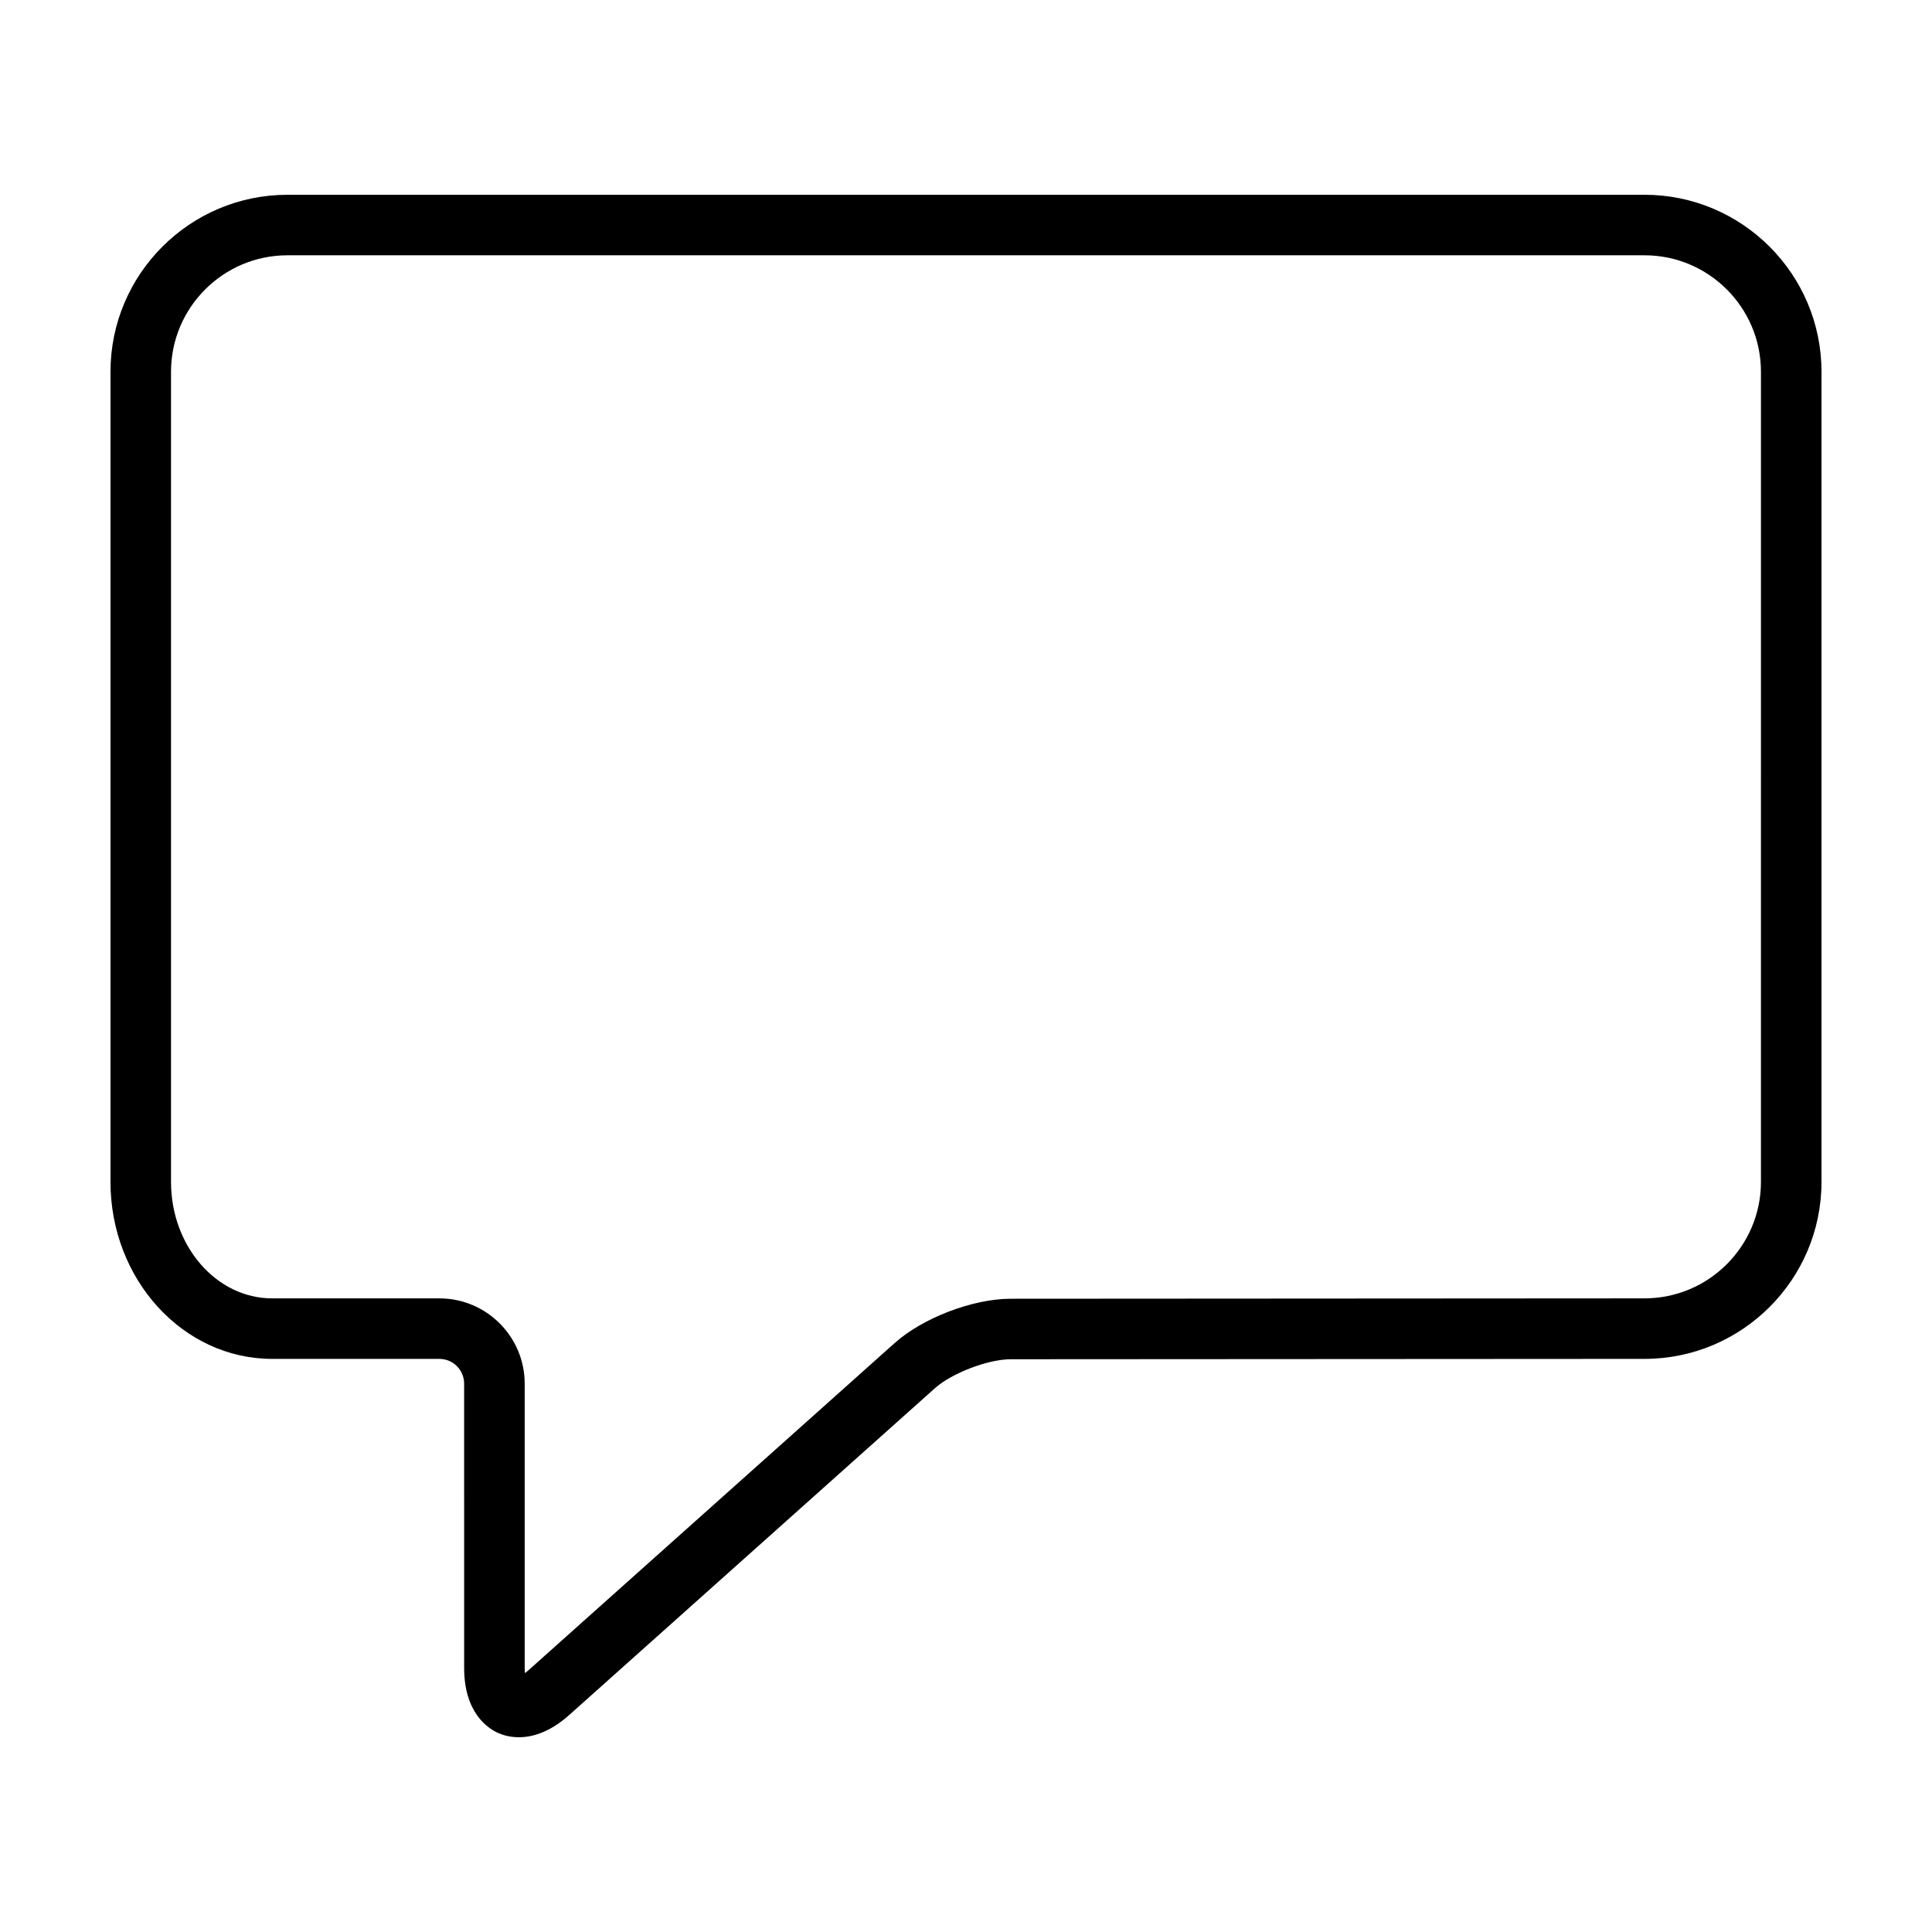 <?xml version="1.0" encoding="UTF-8"?>
<!-- Uploaded to: ICON Repo, www.svgrepo.com, Generator: ICON Repo Mixer Tools -->
<svg fill="#000000" width="800px" height="800px" version="1.1" viewBox="144 144 512 512" xmlns="http://www.w3.org/2000/svg">
 <path d="m579.81 195.62h-359.63c-25.859 0-46.898 21.035-46.898 46.895v214.7c0 25.867 19.219 46.906 42.848 46.906h44.312c3.617 0 6.559 2.941 6.559 6.559l0.004 75.324c0 11.93 6.297 16.043 9.004 17.246 1.125 0.508 3.027 1.137 5.508 1.137 3.496 0 8.148-1.258 13.352-5.914l96.887-86.574c4.5-4.019 14.082-7.684 20.113-7.684l167.95-0.098c25.859 0 46.898-21.039 46.898-46.906v-214.7c-0.008-25.859-21.047-46.895-46.906-46.895zm30.859 261.6c0 17.012-13.844 30.859-30.859 30.859l-167.95 0.102c-10.062 0.012-23.301 5.062-30.793 11.766l-35.242 31.492-61.648 55.082c-0.387 0.344-0.746 0.641-1.074 0.875-0.031-0.398-0.055-0.855-0.055-1.387v-75.324c0-12.465-10.141-22.602-22.602-22.602h-44.316c-14.785 0-26.809-13.836-26.809-30.859v-214.71c0-17.012 13.844-30.859 30.859-30.859h359.63c17.012 0 30.859 13.844 30.859 30.859z"/>
</svg>